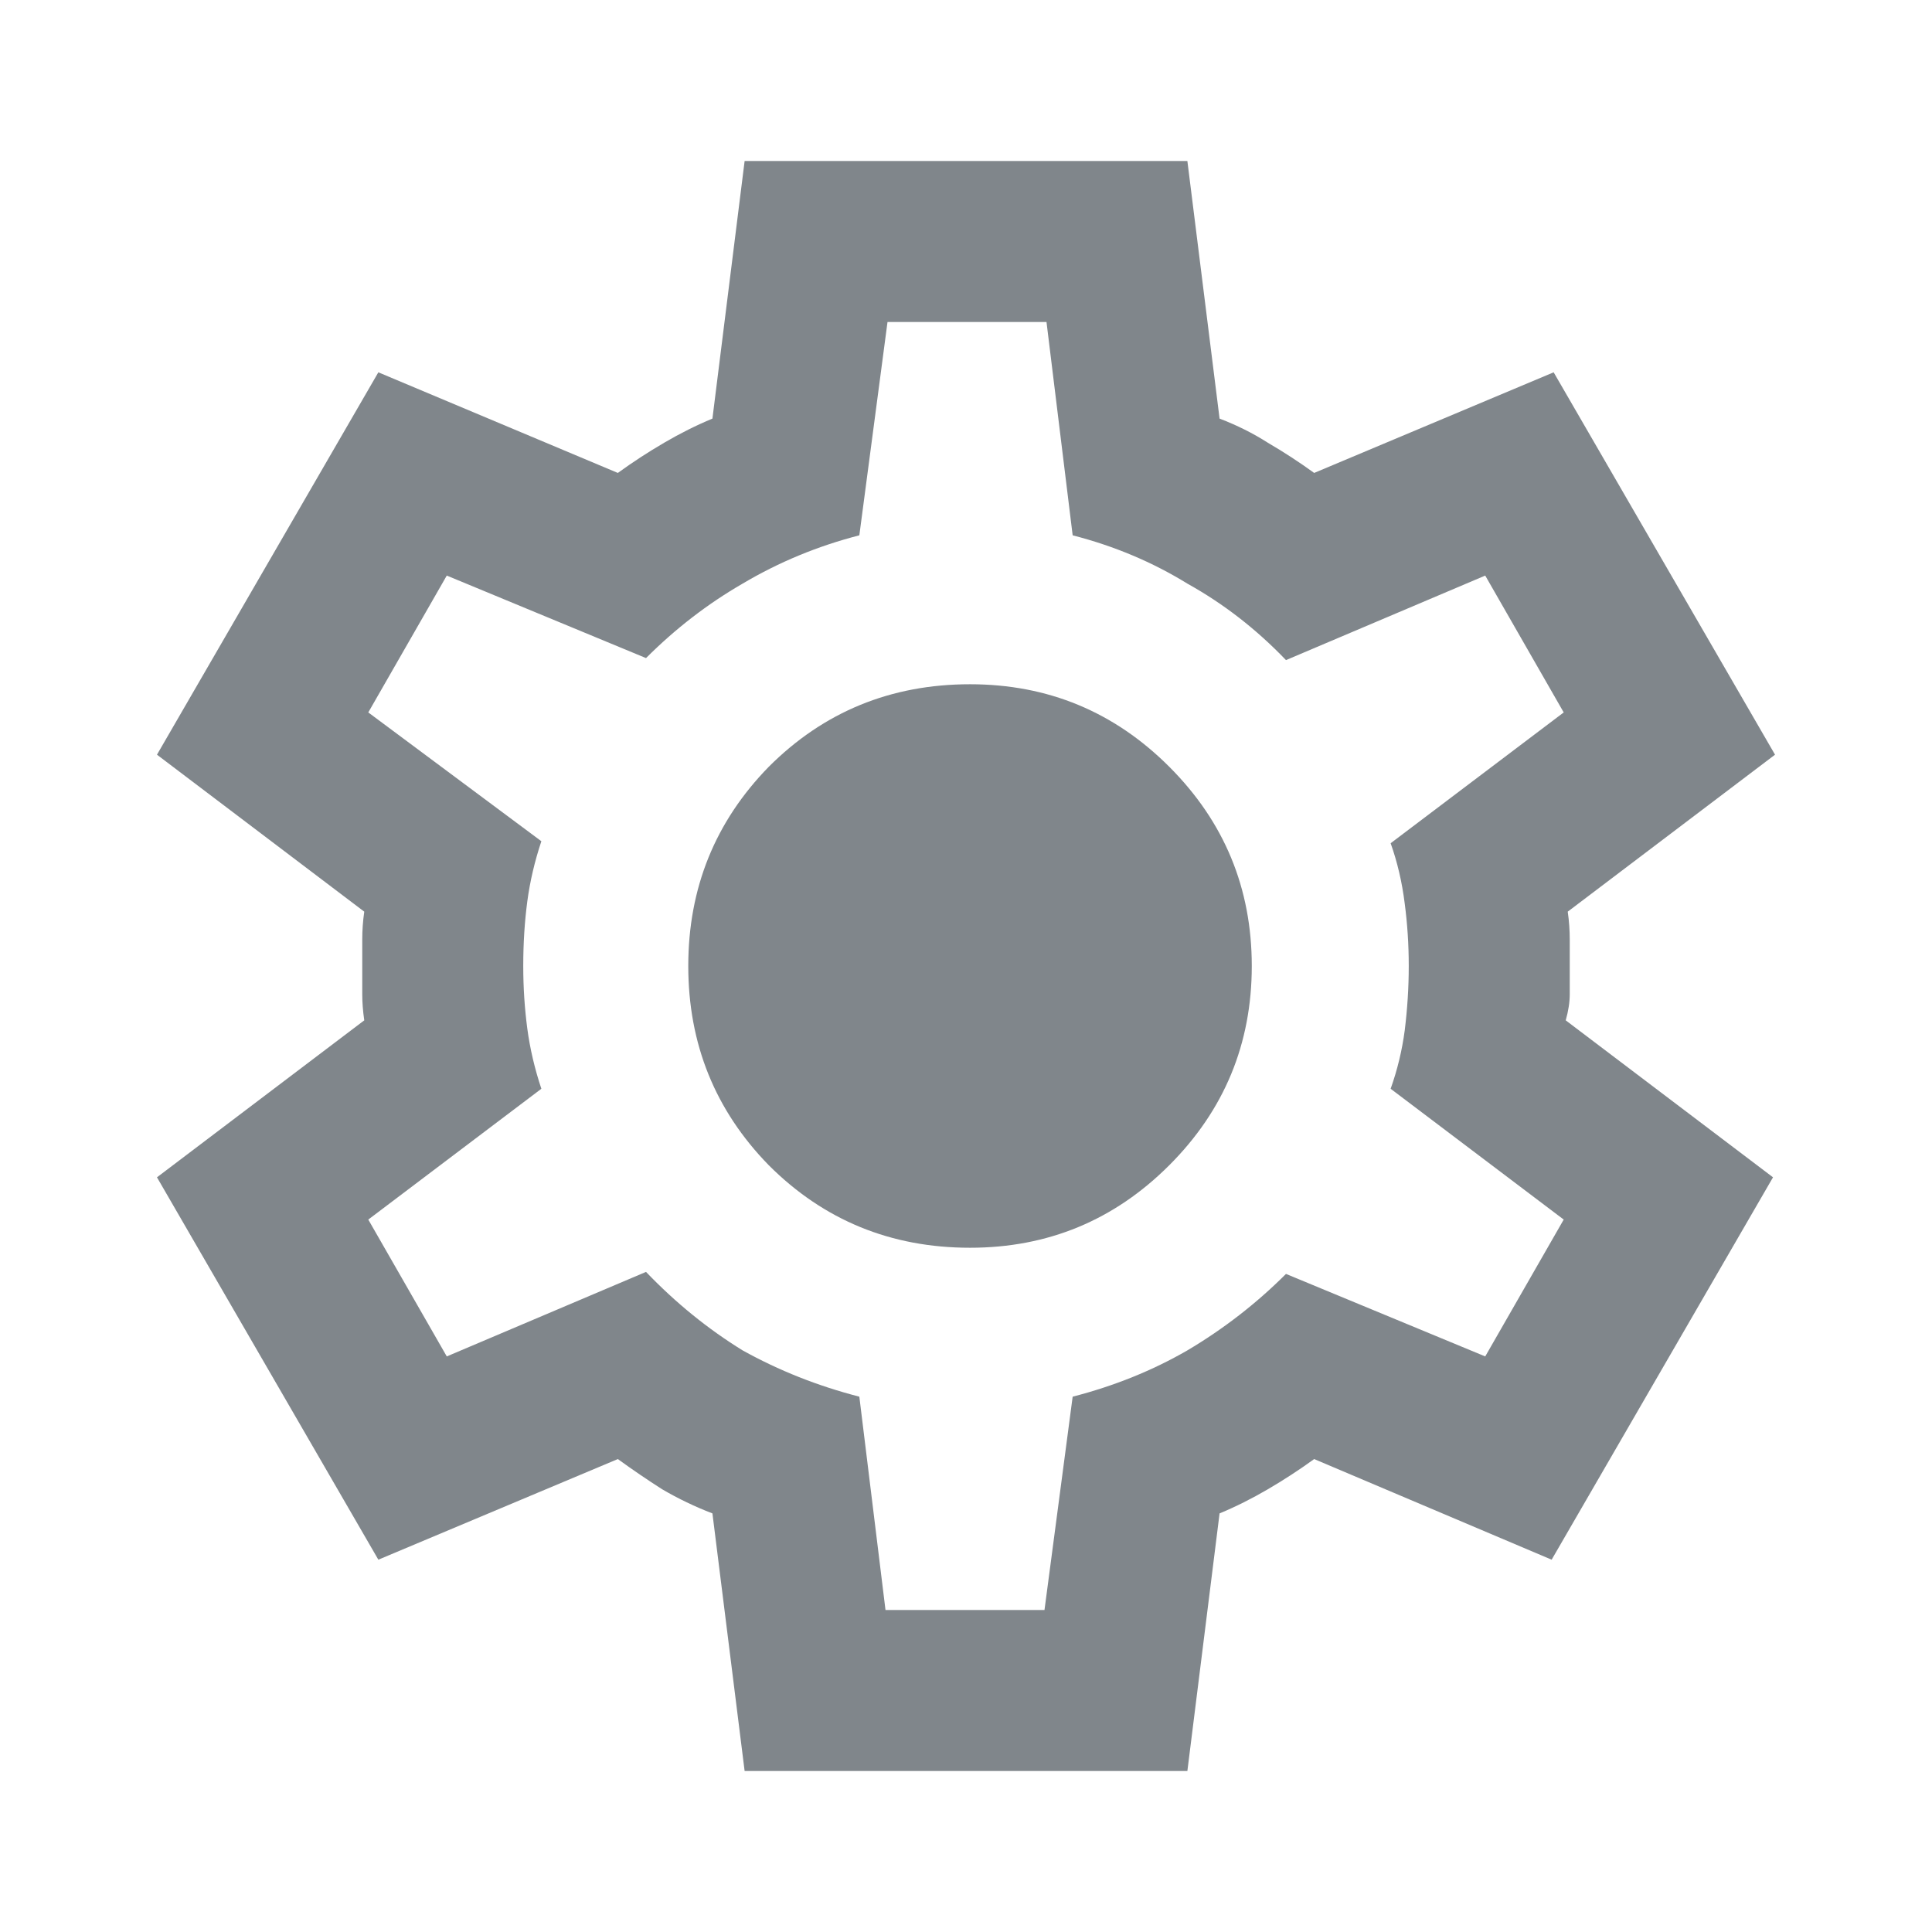 <svg width="24" height="24" viewBox="0 0 24 24" fill="none" xmlns="http://www.w3.org/2000/svg">
<g clip-path="url(#clip0_63266_275)">
<path d="M9.25 22L8.85 18.8C8.633 18.717 8.425 18.617 8.225 18.5C8.042 18.383 7.858 18.258 7.675 18.125L4.7 19.375L1.95 14.625L4.525 12.675C4.508 12.558 4.5 12.45 4.5 12.35C4.5 12.233 4.5 12.117 4.5 12C4.5 11.883 4.5 11.775 4.5 11.675C4.5 11.558 4.508 11.442 4.525 11.325L1.95 9.375L4.7 4.625L7.675 5.875C7.858 5.742 8.05 5.617 8.25 5.5C8.45 5.383 8.65 5.283 8.85 5.2L9.25 2H14.75L15.15 5.2C15.367 5.283 15.567 5.383 15.75 5.5C15.95 5.617 16.142 5.742 16.325 5.875L19.3 4.625L22.05 9.375L19.475 11.325C19.492 11.442 19.5 11.558 19.5 11.675C19.5 11.775 19.5 11.883 19.5 12C19.5 12.117 19.5 12.233 19.5 12.35C19.5 12.45 19.483 12.558 19.45 12.675L22.025 14.625L19.275 19.375L16.325 18.125C16.142 18.258 15.95 18.383 15.75 18.5C15.55 18.617 15.35 18.717 15.15 18.8L14.75 22H9.25ZM11 20H12.975L13.325 17.35C13.842 17.217 14.317 17.025 14.75 16.775C15.2 16.508 15.608 16.192 15.975 15.825L18.45 16.85L19.425 15.15L17.275 13.525C17.358 13.292 17.417 13.05 17.45 12.8C17.483 12.533 17.5 12.267 17.5 12C17.5 11.733 17.483 11.475 17.45 11.225C17.417 10.958 17.358 10.708 17.275 10.475L19.425 8.85L18.45 7.15L15.975 8.2C15.608 7.817 15.2 7.5 14.75 7.25C14.317 6.983 13.842 6.783 13.325 6.65L13 4H11.025L10.675 6.65C10.158 6.783 9.675 6.983 9.225 7.25C8.792 7.5 8.392 7.808 8.025 8.175L5.55 7.15L4.575 8.85L6.725 10.45C6.642 10.7 6.583 10.95 6.55 11.2C6.517 11.45 6.5 11.717 6.5 12C6.5 12.267 6.517 12.525 6.55 12.775C6.583 13.025 6.642 13.275 6.725 13.525L4.575 15.15L5.55 16.85L8.025 15.8C8.392 16.183 8.792 16.508 9.225 16.775C9.675 17.025 10.158 17.217 10.675 17.35L11 20ZM12.05 15.5C13.017 15.5 13.842 15.158 14.525 14.475C15.208 13.792 15.55 12.967 15.55 12C15.55 11.033 15.208 10.208 14.525 9.525C13.842 8.842 13.017 8.5 12.05 8.5C11.067 8.5 10.233 8.842 9.55 9.525C8.883 10.208 8.55 11.033 8.55 12C8.55 12.967 8.883 13.792 9.55 14.475C10.233 15.158 11.067 15.5 12.05 15.5Z" fill="#80868B"/>
</g>
<defs>
<clipPath id="clip0_63266_275">
<rect width="24" height="24" fill="white"/>
</clipPath>
</defs>
</svg>